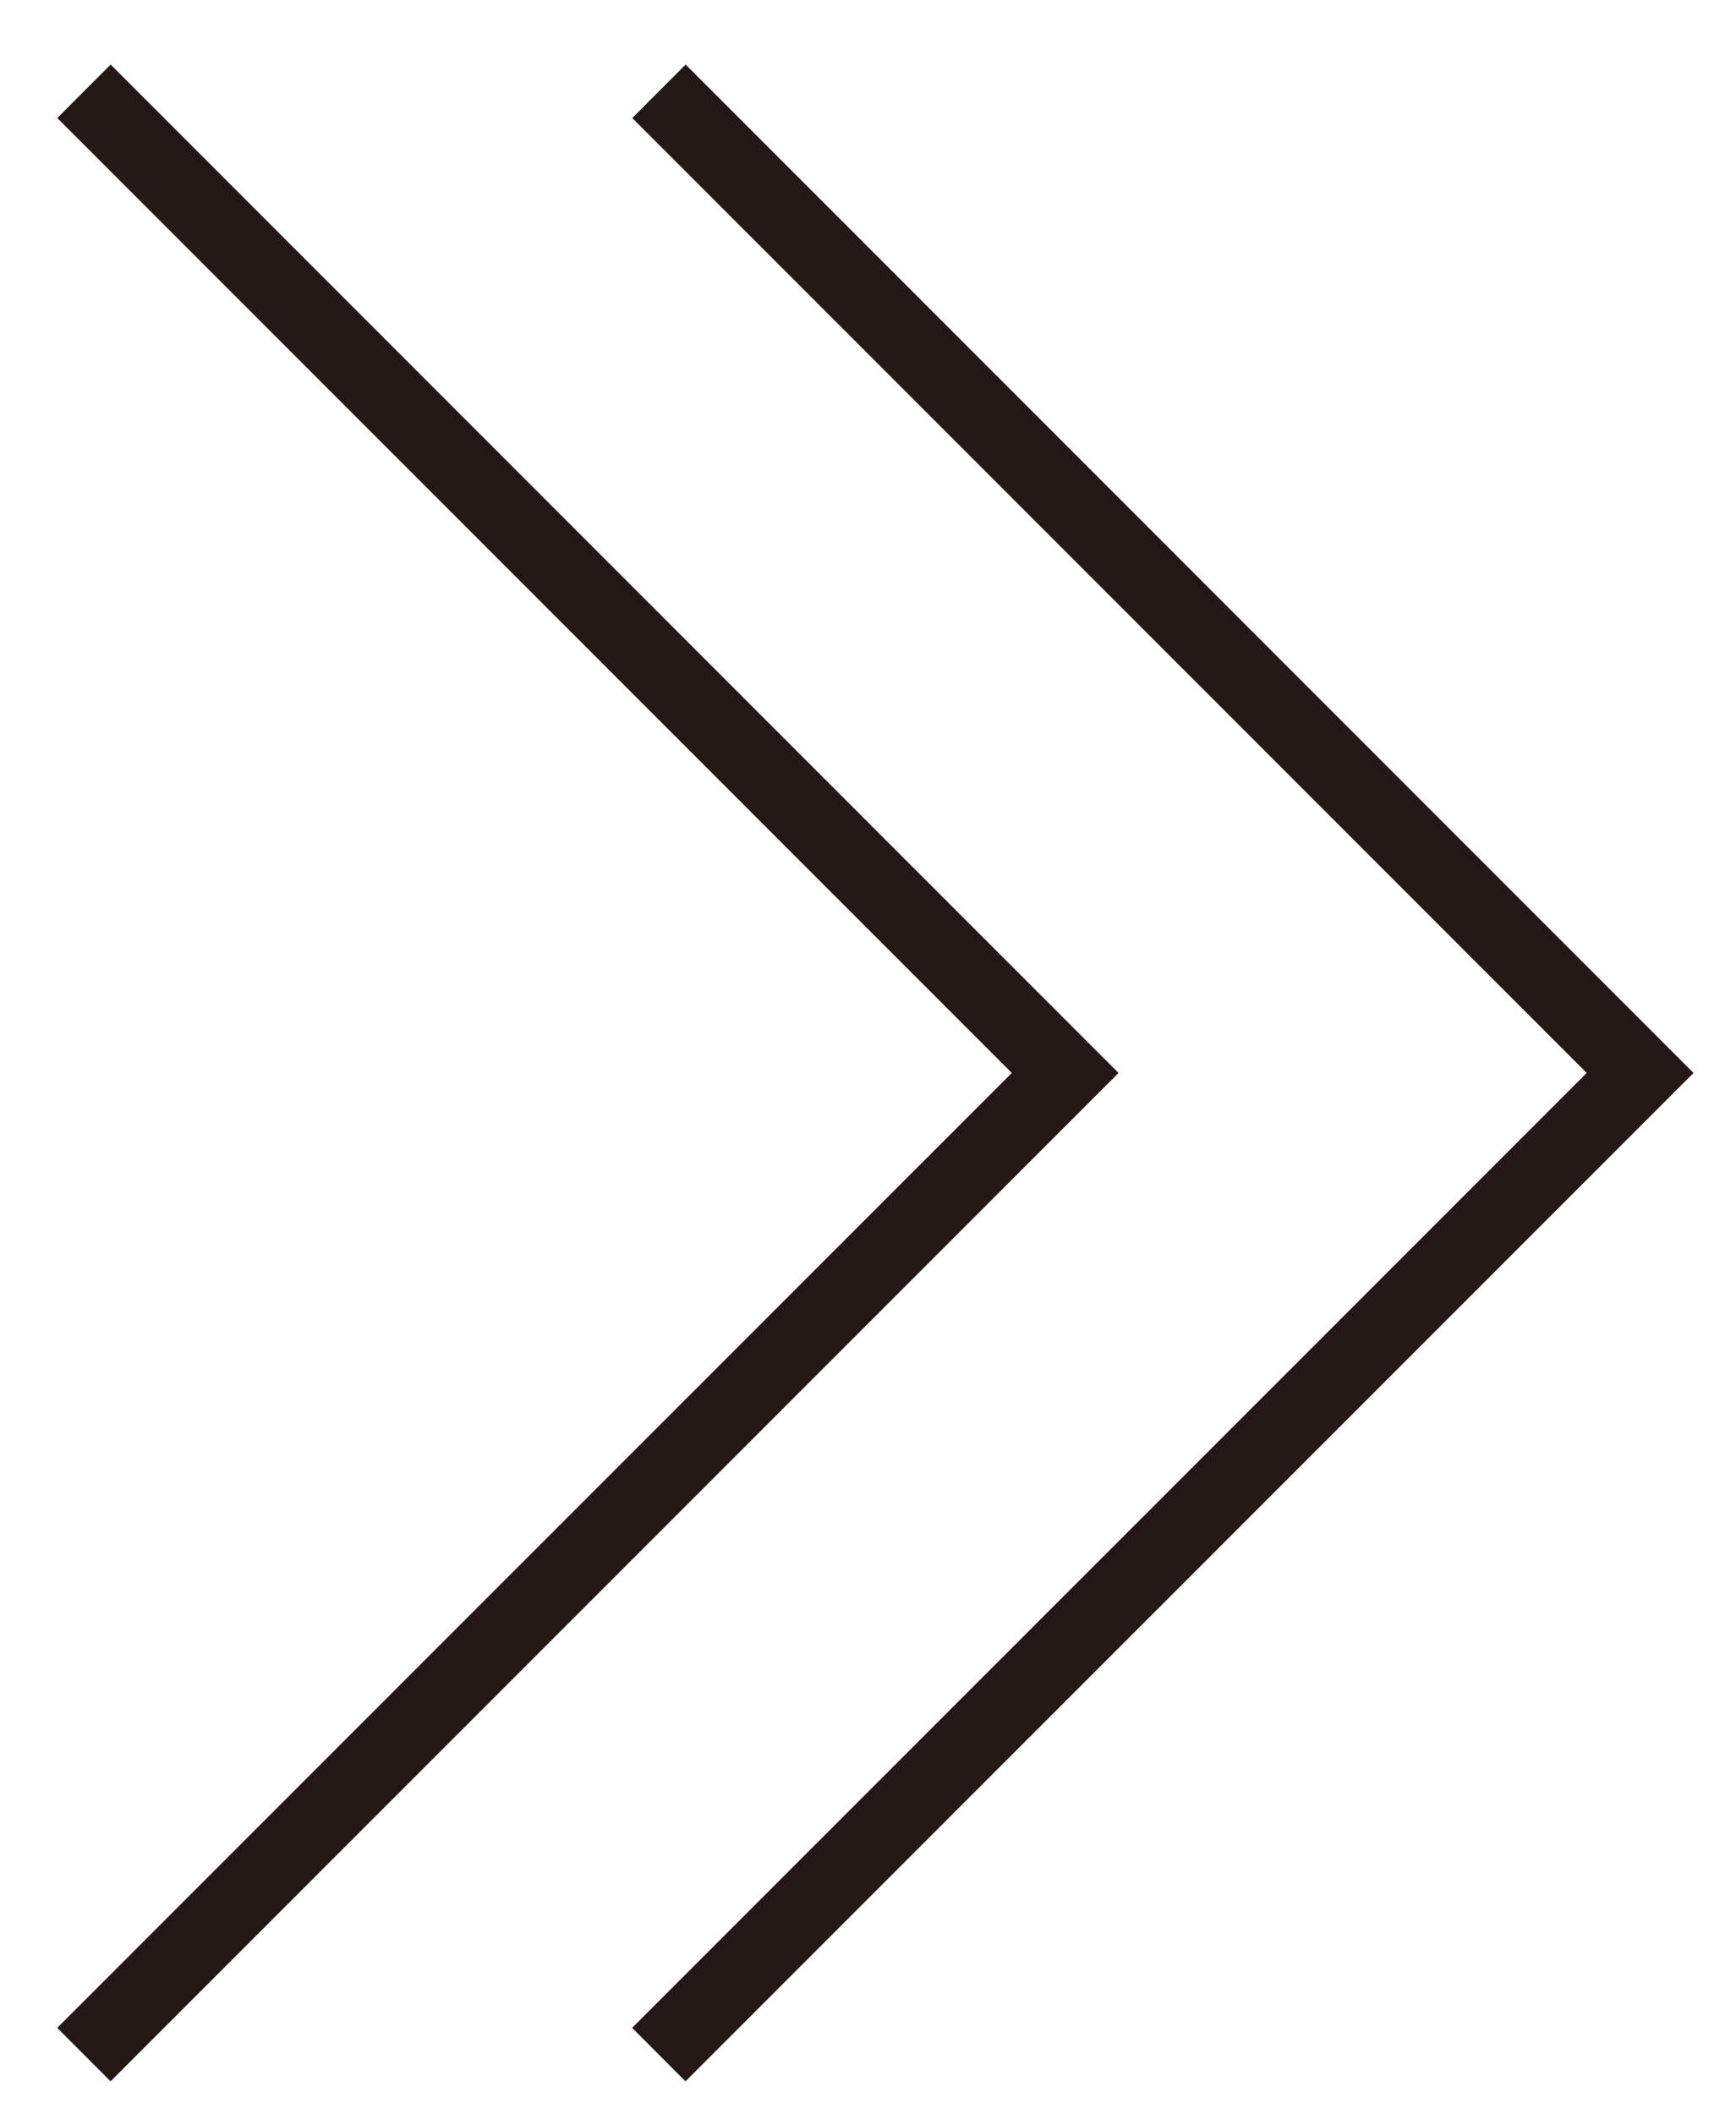 <svg xmlns="http://www.w3.org/2000/svg" xmlns:xlink="http://www.w3.org/1999/xlink" id="&#x30EC;&#x30A4;&#x30E4;&#x30FC;_1" x="0px" y="0px" width="23px" height="28px" viewBox="0 0 23 28" xml:space="preserve"> <g> <polygon fill="#231815" points="9.082,27.563 8.375,26.855 21.022,14.209 8.377,1.563 9.084,0.855 22.437,14.209 "></polygon> <polygon fill="#231815" points="1.465,27.563 0.758,26.855 13.405,14.209 0.759,1.563 1.466,0.855 14.819,14.209 "></polygon> </g> </svg>